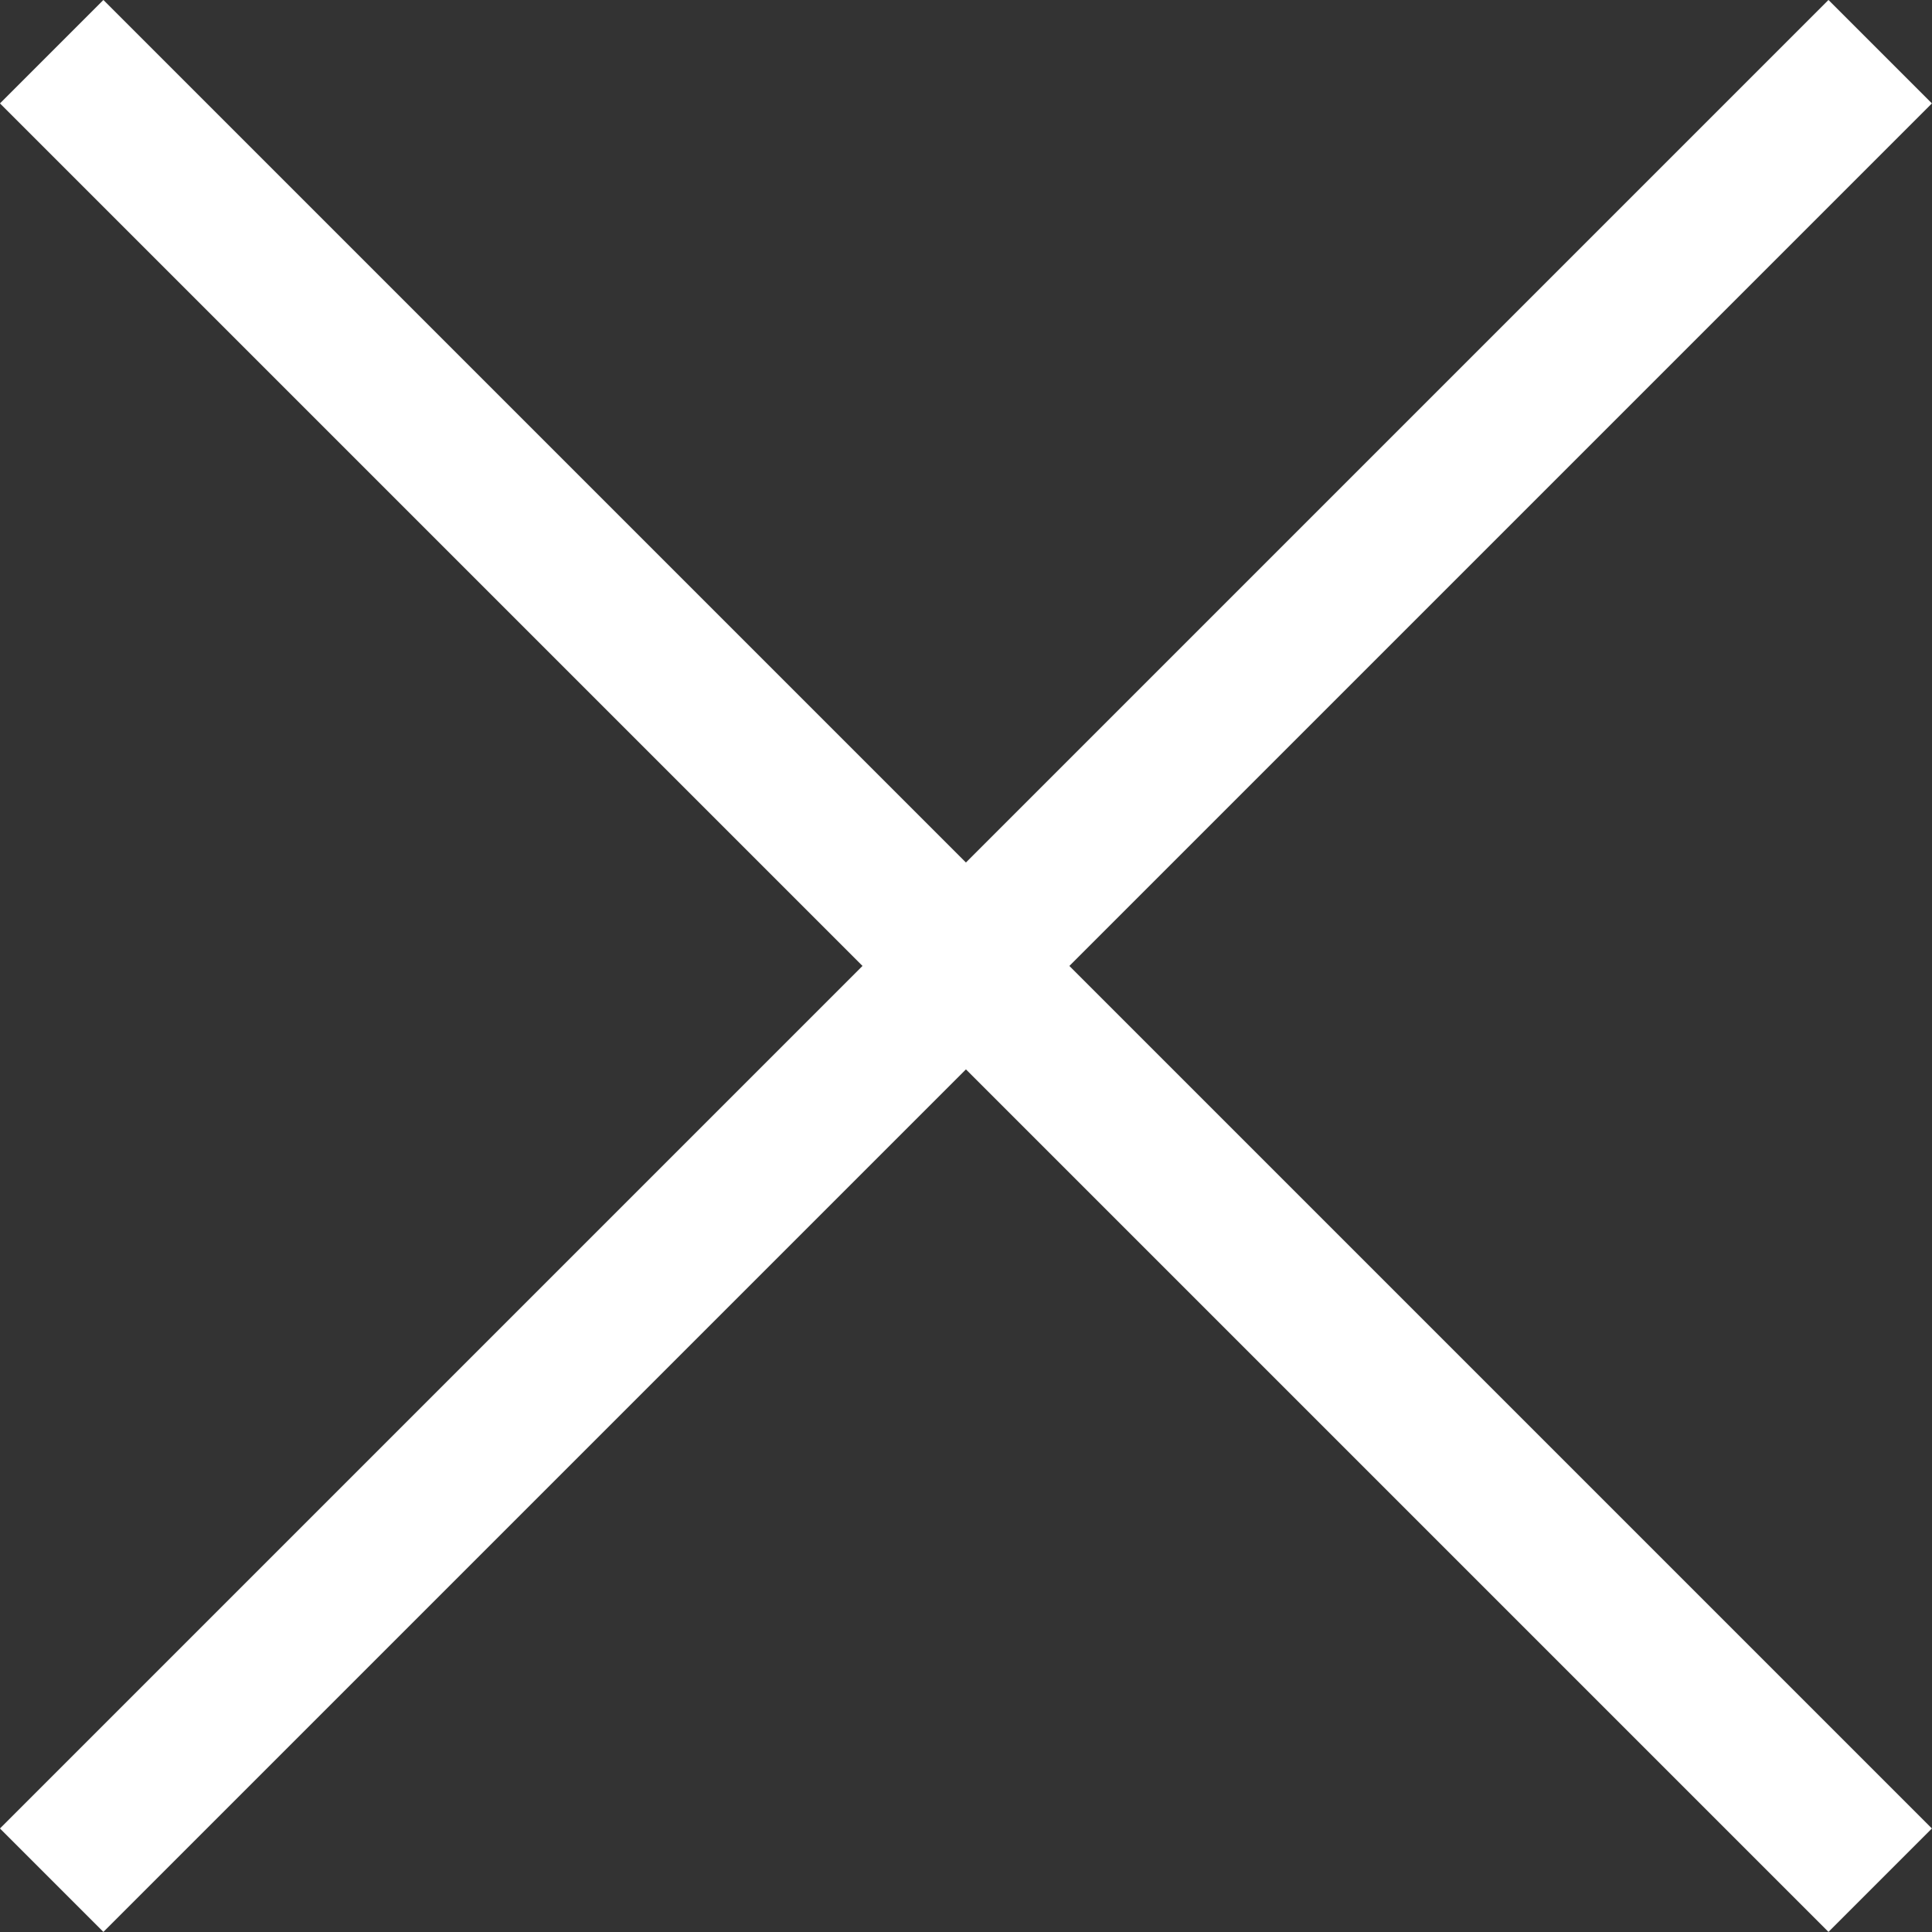 <svg xmlns="http://www.w3.org/2000/svg" width="15.849" height="15.849" viewBox="0 0 15.849 15.849">
  <rect x="0" y="0" width="15.849" height="15.849" fill="#333333" stroke="none"/>
  <g id="グループ_11159" data-name="グループ 11159" transform="translate(-335.576 -22.576)">
    <path id="パス_57238" data-name="パス 57238" d="M3909.562,1l15,15" transform="translate(-3573.562 22)" fill="none" stroke="#fff" stroke-width="1.2"/>
    <path id="パス_57239" data-name="パス 57239" d="M3924.562,1l-15,15" transform="translate(-3573.562 22)" fill="none" stroke="#fff" stroke-width="1.2"/>
  </g>
</svg>
